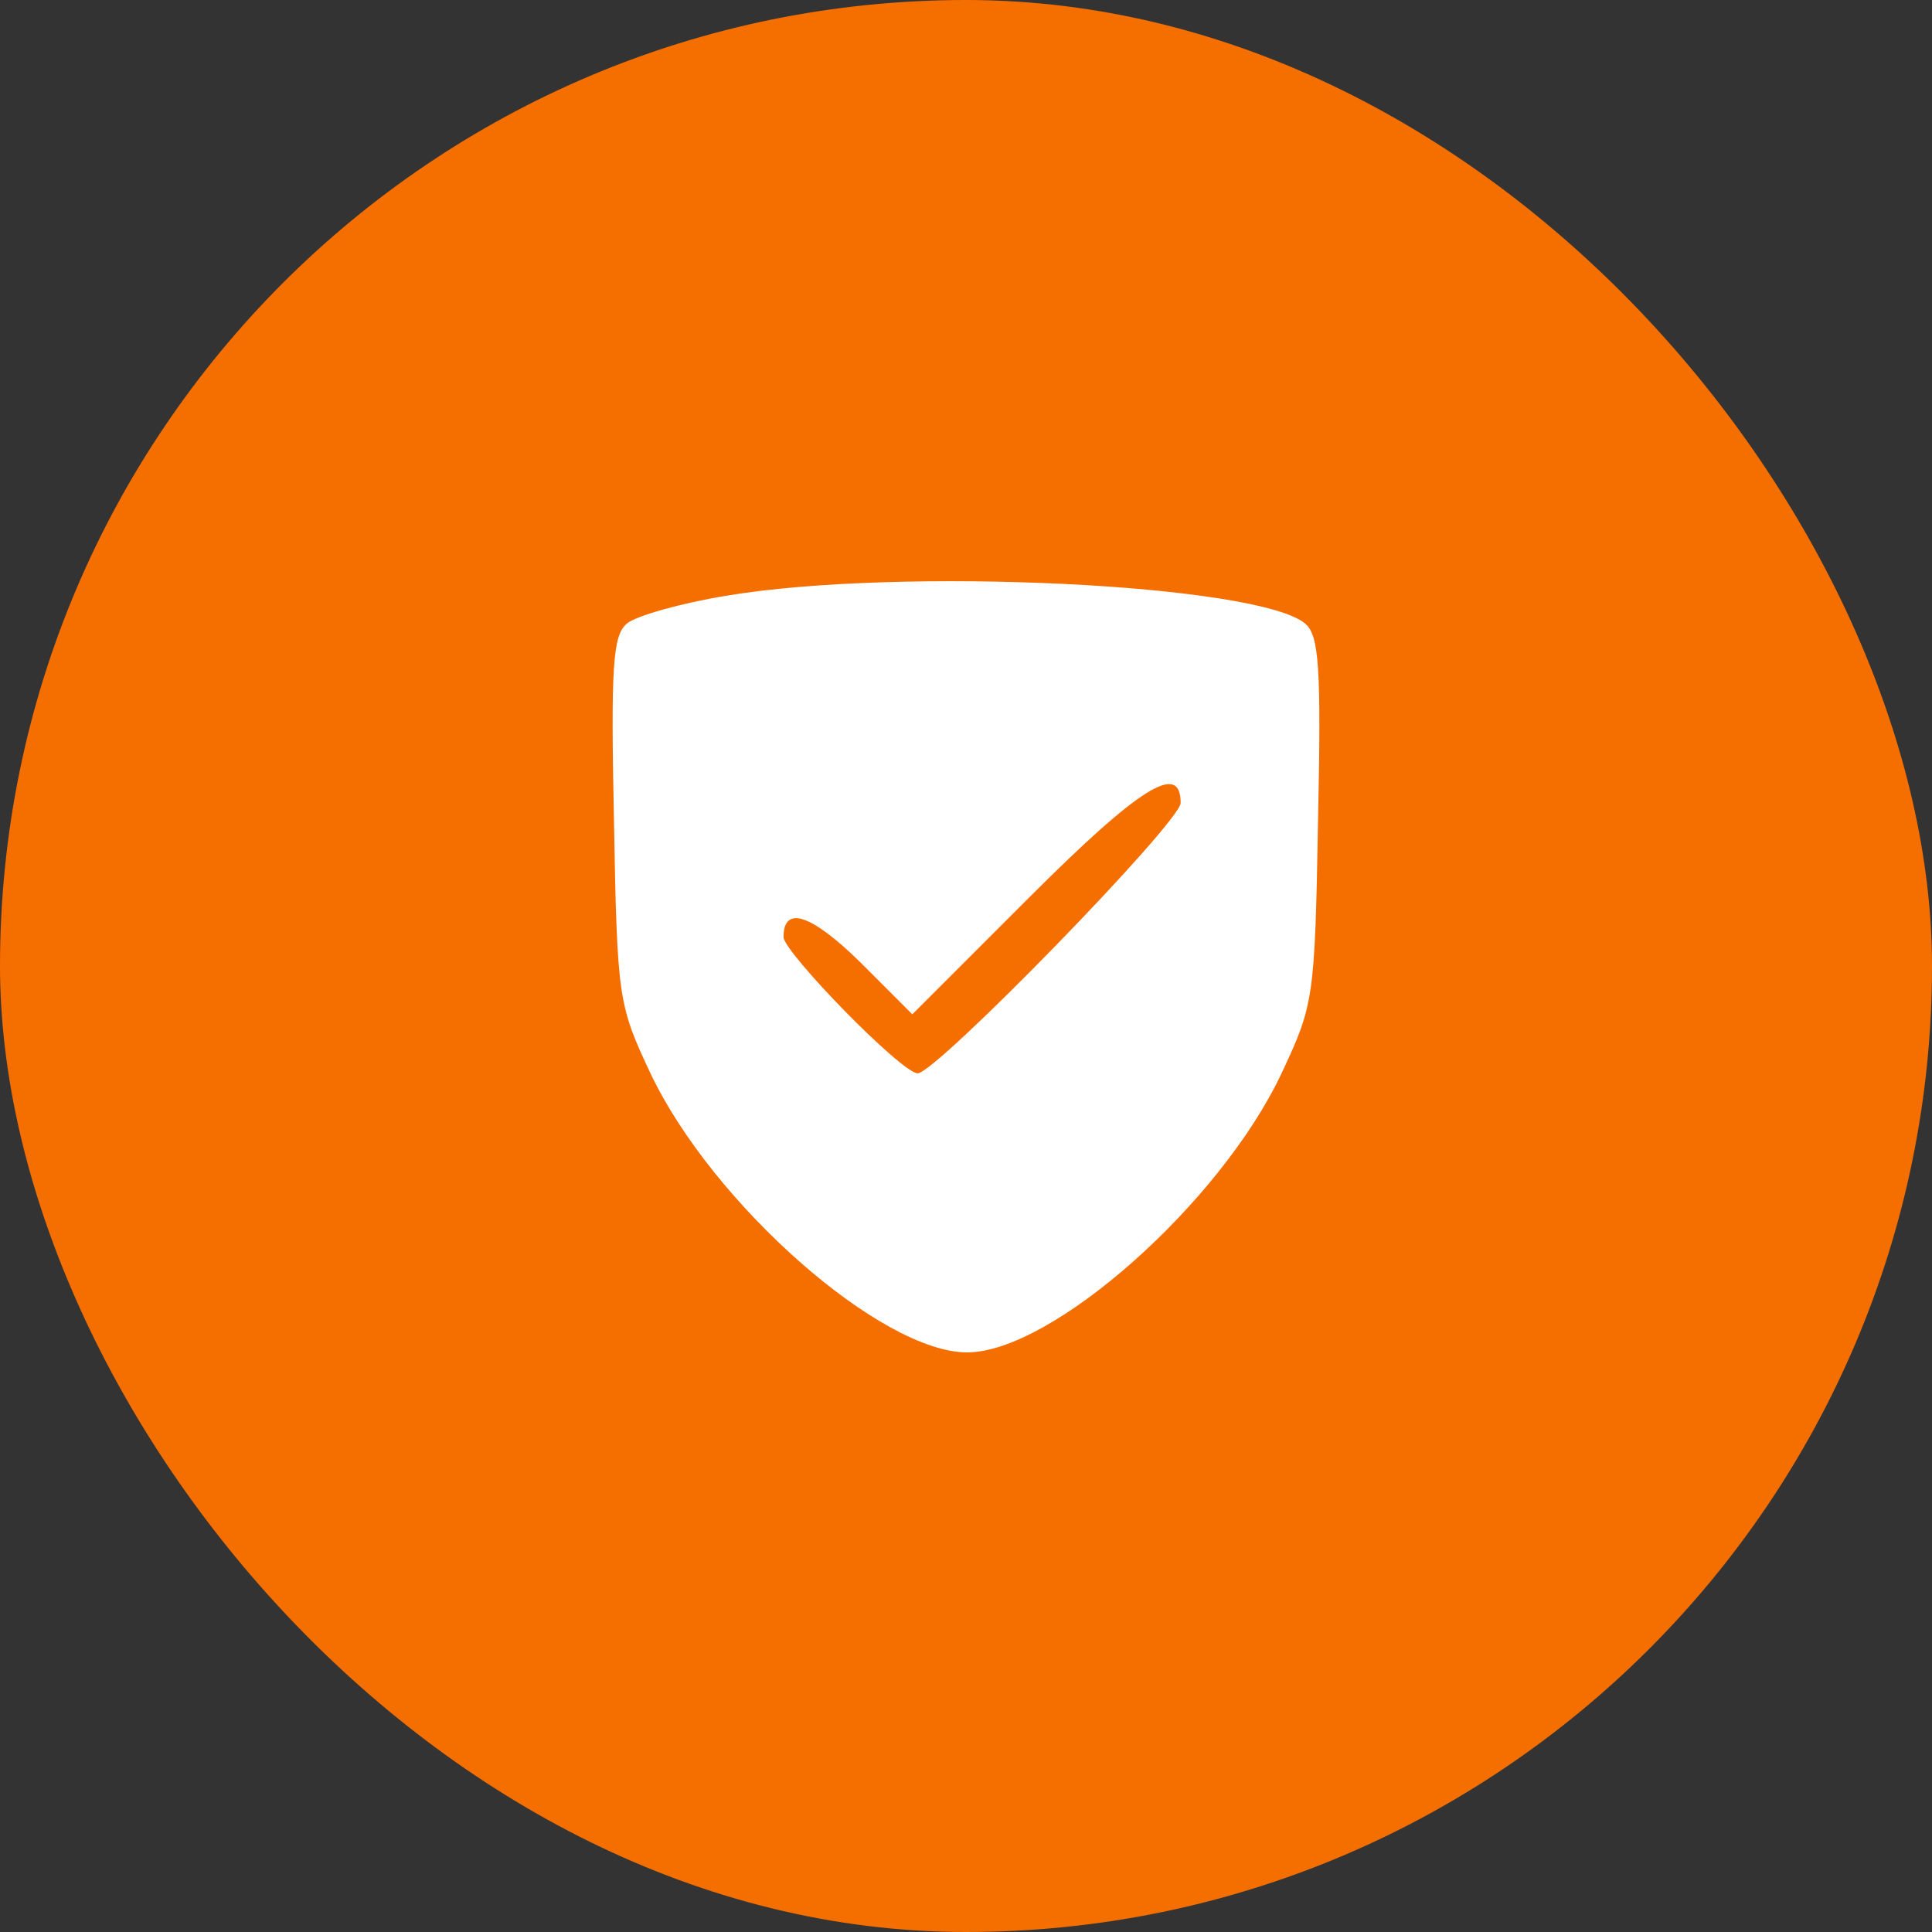 <?xml version="1.0" encoding="UTF-8"?> <svg xmlns="http://www.w3.org/2000/svg" width="64" height="64" viewBox="0 0 64 64" fill="none"><rect x="0" y="0" width="64" height="64" fill="#333333" stroke="none"/><rect width="64" height="64" rx="32" fill="#F56E00"></rect><path d="M24.071 19.733C22.542 19.982 21.049 20.409 20.765 20.658C20.302 21.049 20.231 22.044 20.338 27.164C20.445 33.102 20.48 33.28 21.547 35.555C23.609 39.893 29.191 44.8 32.036 44.8C34.844 44.8 40.427 39.858 42.453 35.555C43.52 33.28 43.556 33.102 43.662 27.164C43.769 22.115 43.698 21.049 43.236 20.658C41.671 19.342 29.796 18.773 24.071 19.733ZM39.111 26.595C39.111 27.235 31.005 35.555 30.4 35.555C29.867 35.555 25.956 31.538 25.956 31.04C25.956 29.973 26.88 30.293 28.48 31.858L30.222 33.6L34.062 29.76C37.724 26.098 39.111 25.209 39.111 26.595Z" fill="white"></path></svg> 